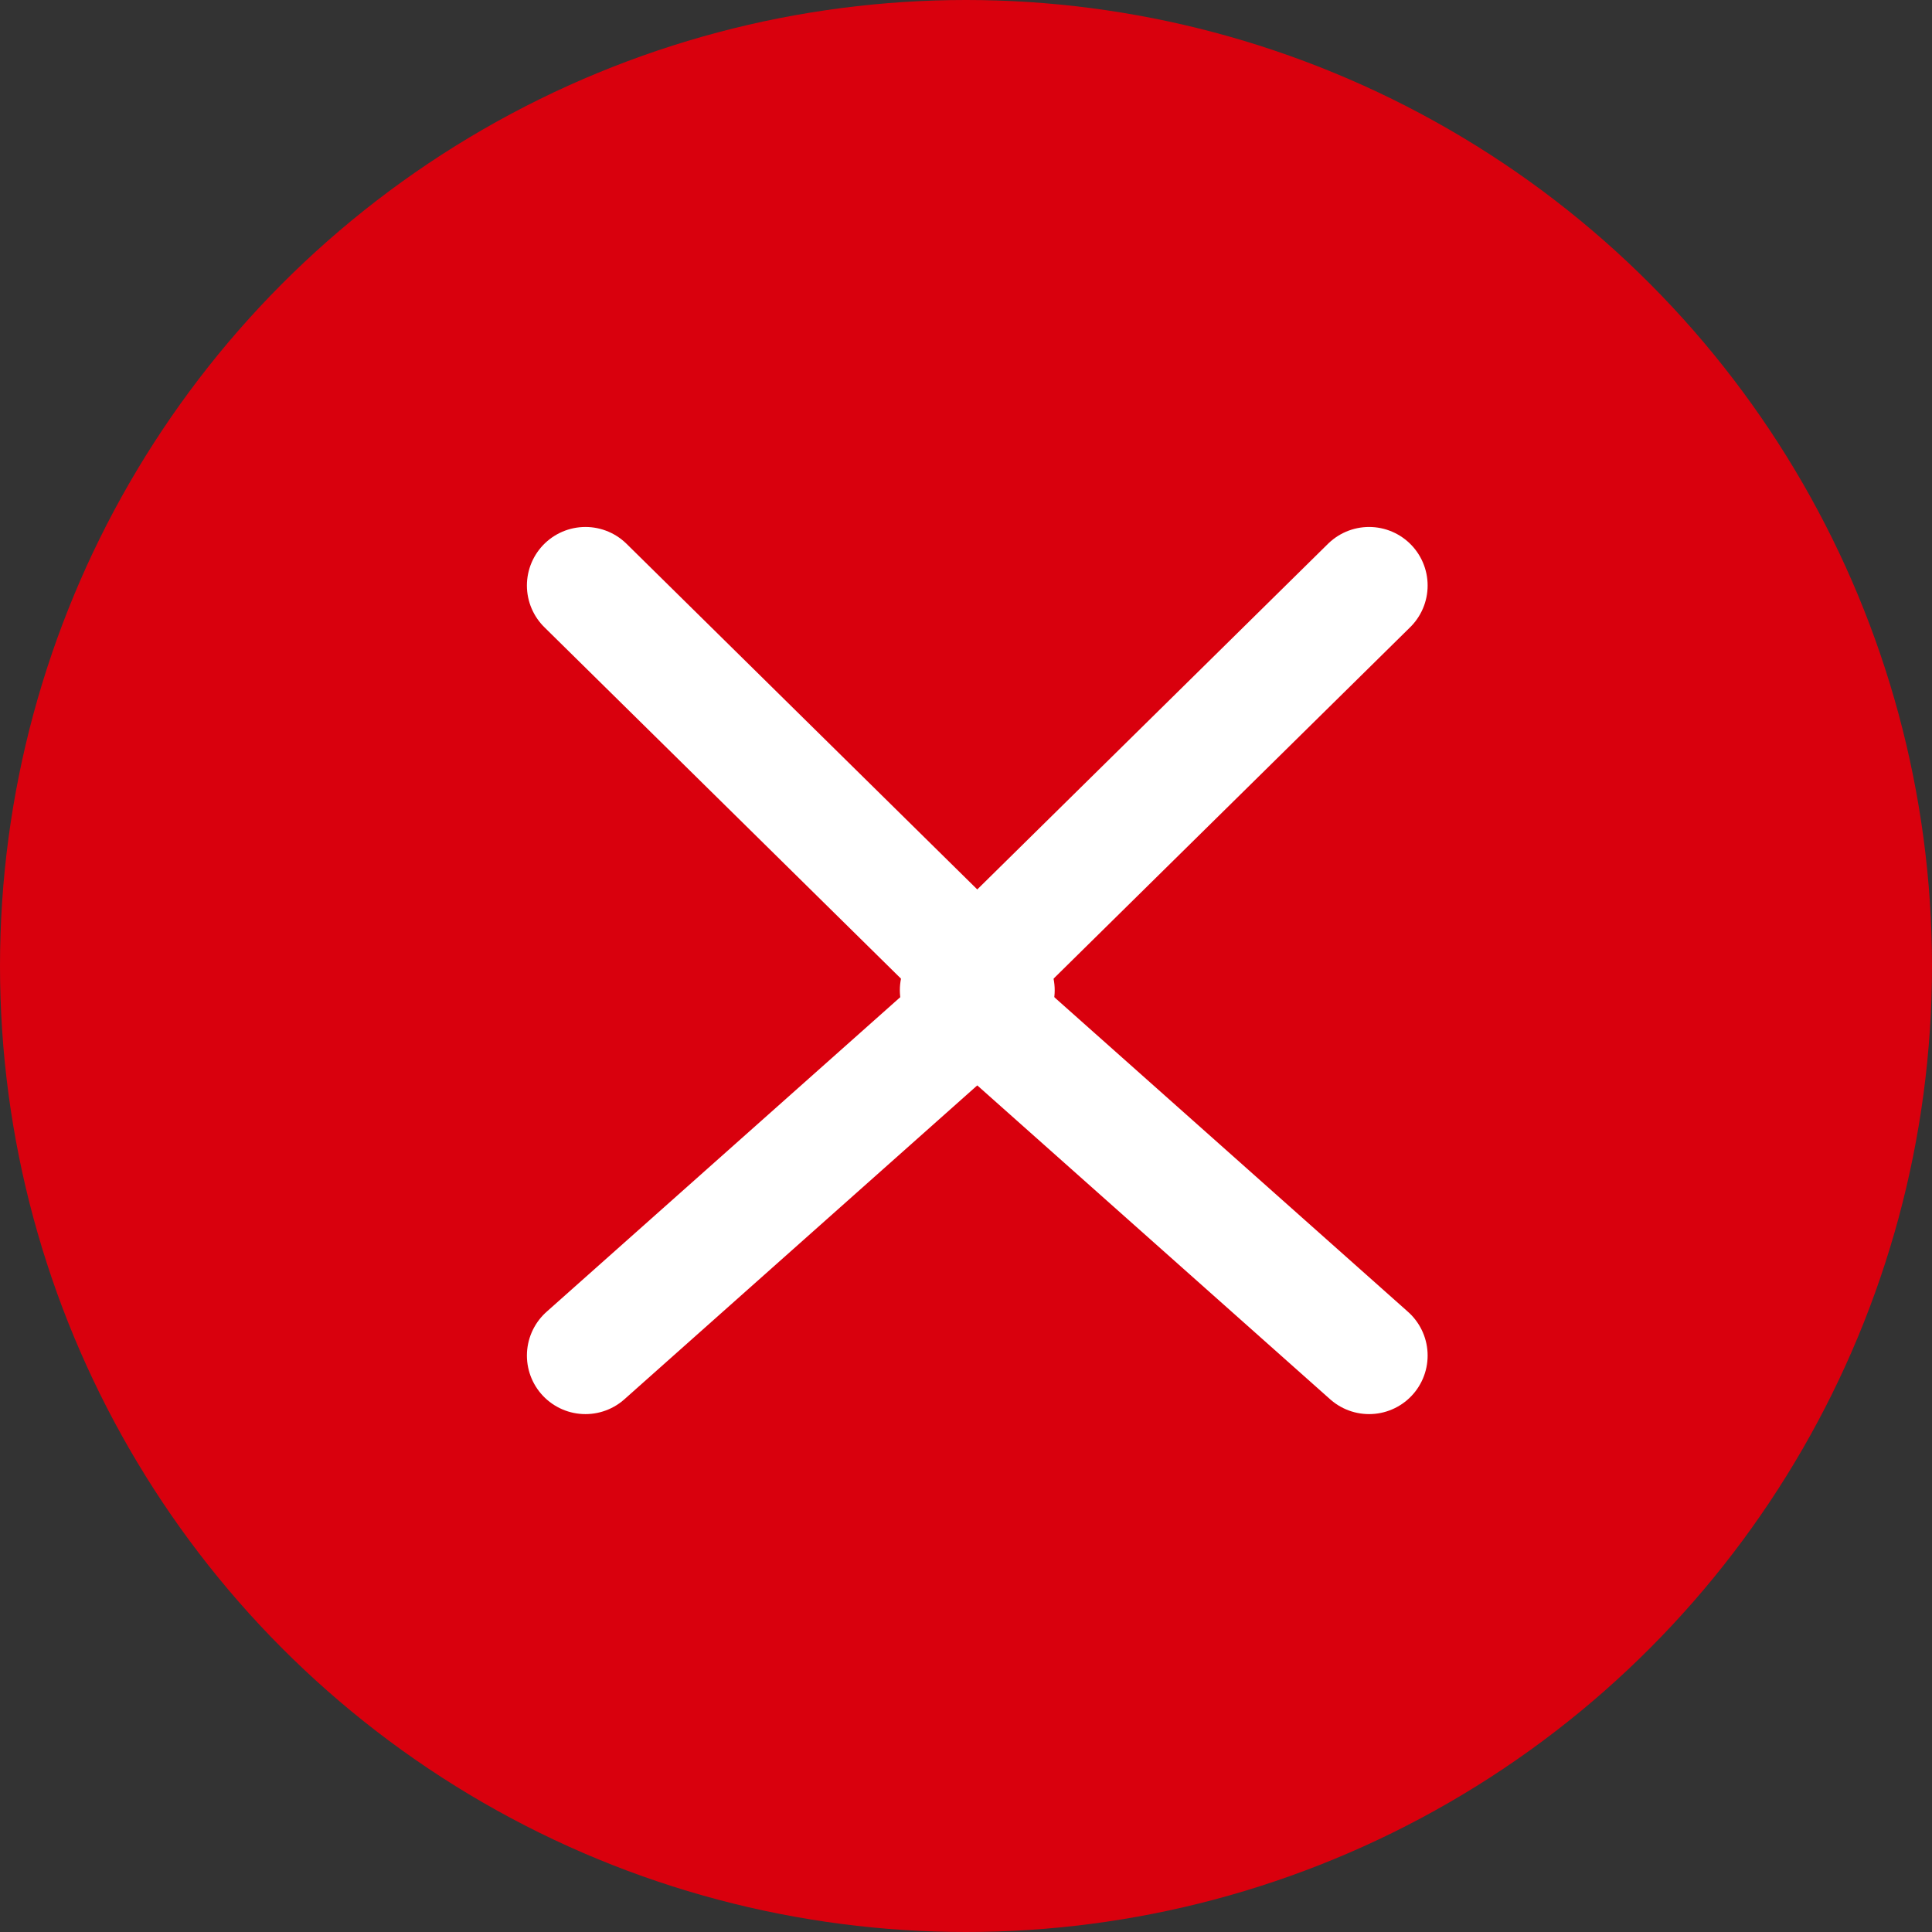 <svg xmlns="http://www.w3.org/2000/svg" width="33" height="33" viewBox="0 0 33 33">
    <rect x="0" y="0" width="33" height="33" fill="#333333" stroke="none"/>
    <defs>
        <style>
            .cls-2{fill:none;stroke:#fff;stroke-linecap:round;stroke-linejoin:round;stroke-width:2px}
        </style>
    </defs>
    <g id="Grupo_4506" transform="translate(-1311 -18)">
        <circle id="Elipse_186" cx="16.5" cy="16.5" r="16.5" fill="#d9000d" transform="translate(1311 18)"/>
        <g id="Componente_1_6" transform="translate(1321 28)">
            <path id="Trazado_1086" d="M0 0l6.913 7.015L13.153 0" class="cls-2" transform="rotate(90 6.692 6.693)"/>
            <path id="Trazado_1087" d="M0 7.015L6.913 0l6.24 7.015" class="cls-2" transform="rotate(90 3.507 3.508)"/>
        </g>
    </g>
</svg>
